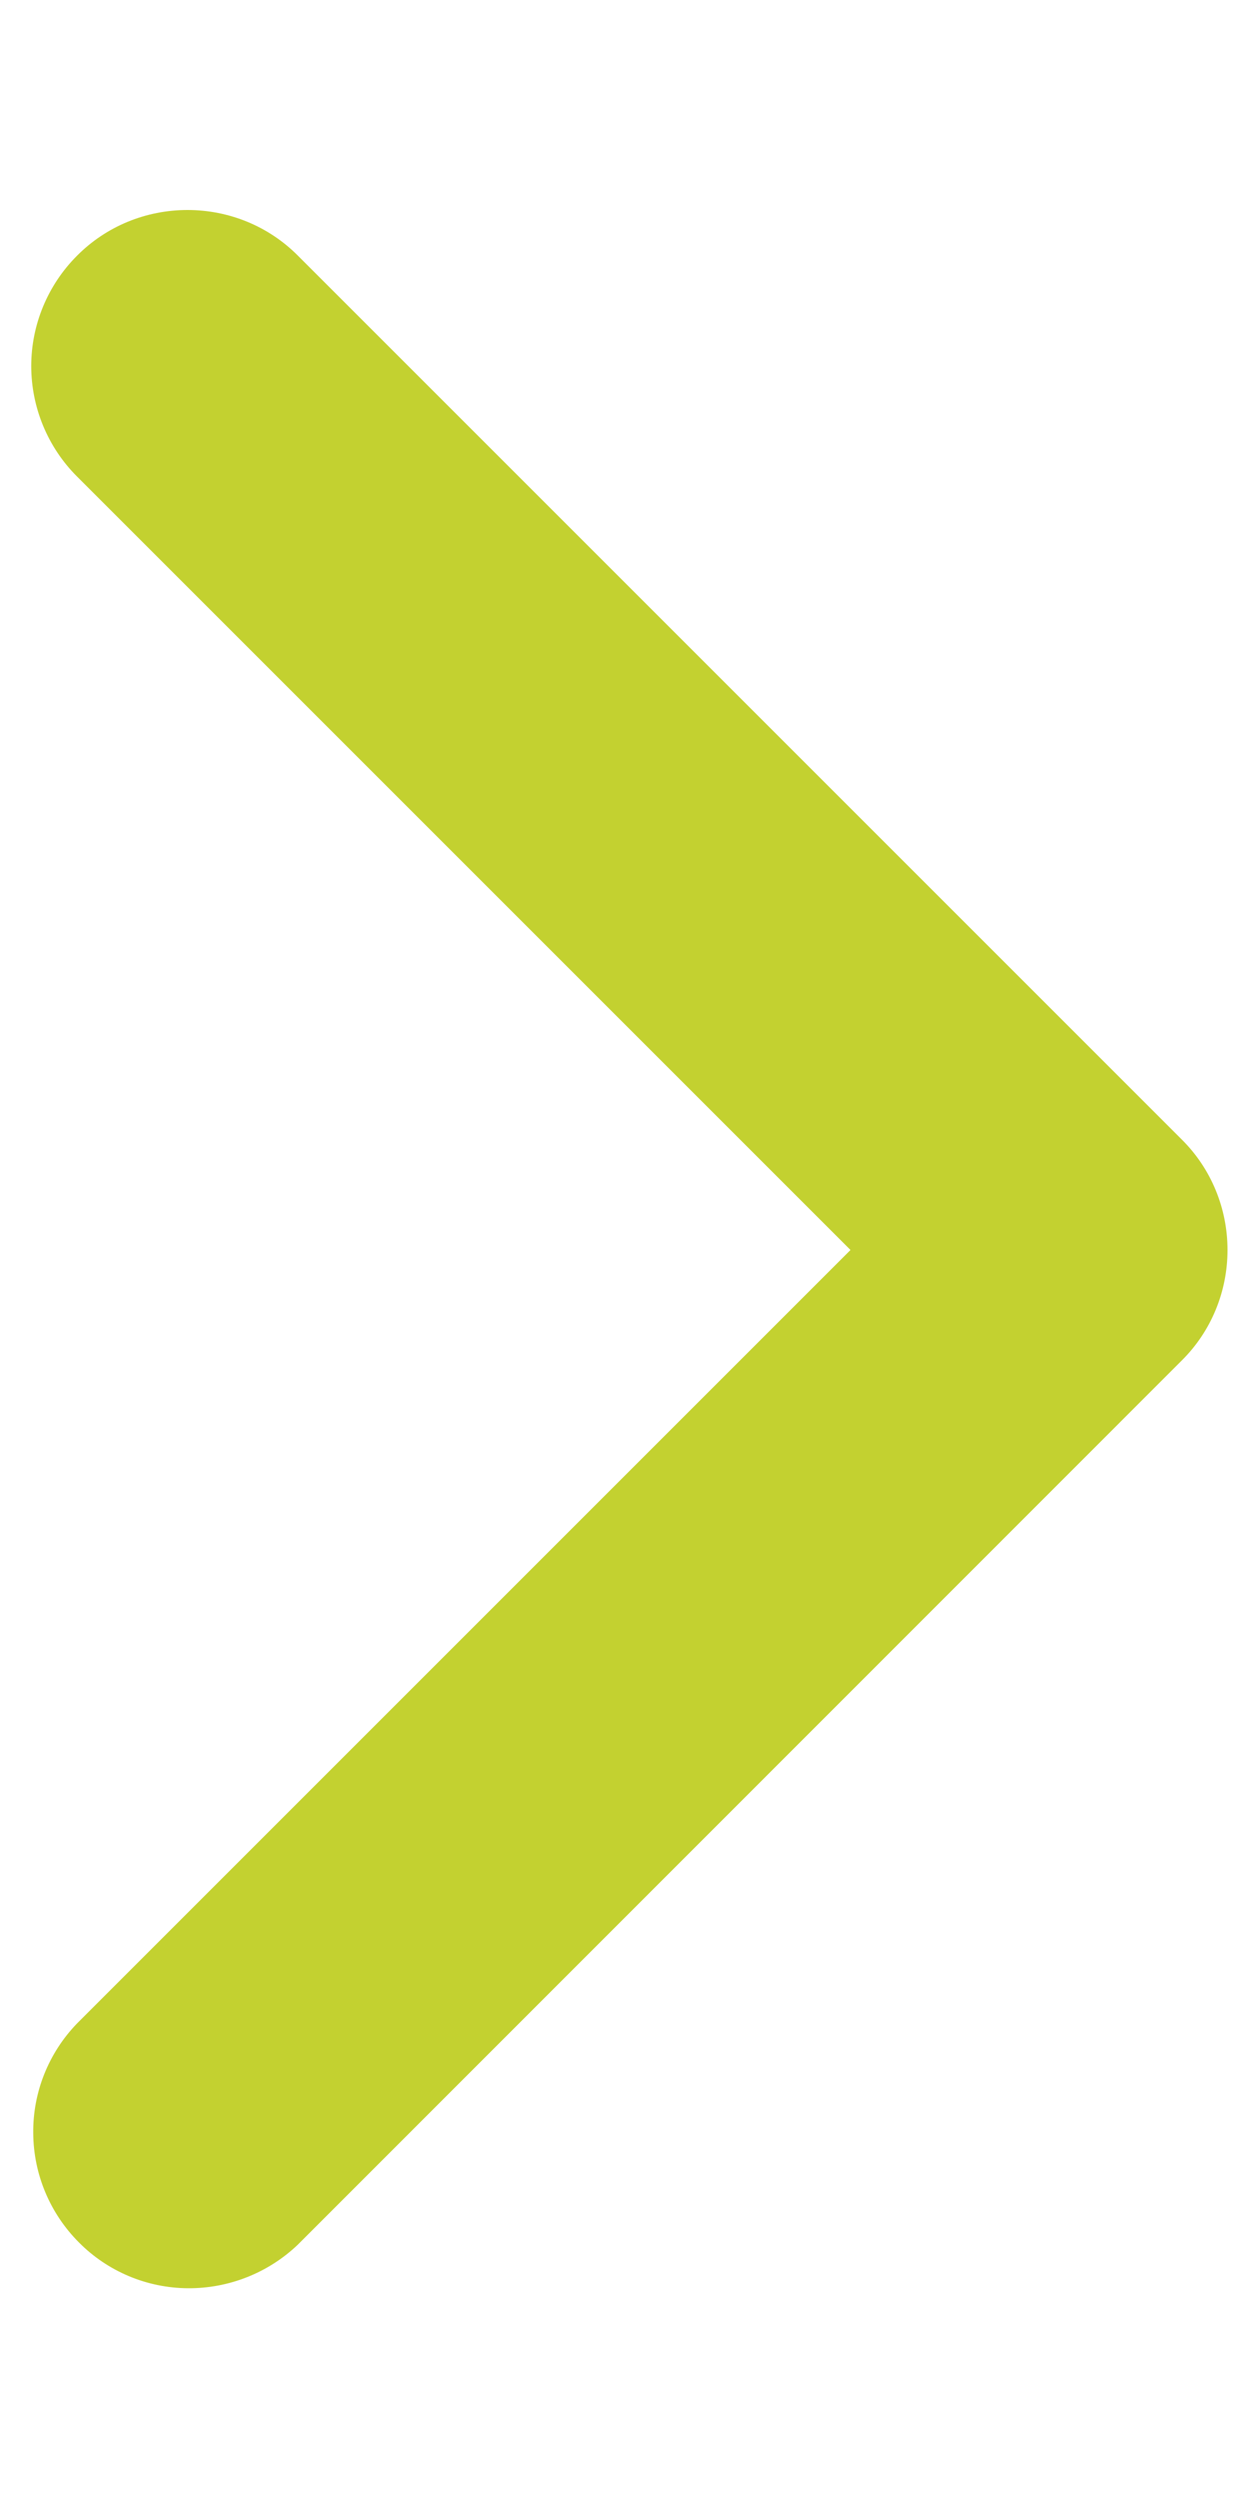 <?xml version="1.0" encoding="UTF-8"?><svg width="5" height="10" viewBox="0 0 5 10" fill="none" xmlns="http://www.w3.org/2000/svg">
<path d="M0.308 1.023C0.191 1.14 0.125 1.299 0.125 1.464C0.125 1.63 0.191 1.789 0.308 1.906L3.402 5L0.308 8.094C0.194 8.212 0.131 8.37 0.133 8.533C0.134 8.697 0.2 8.854 0.316 8.97C0.431 9.086 0.588 9.152 0.752 9.153C0.916 9.154 1.074 9.091 1.192 8.978L4.727 5.442C4.845 5.325 4.91 5.166 4.91 5C4.91 4.834 4.845 4.675 4.727 4.558L1.192 1.023C1.075 0.905 0.916 0.84 0.75 0.84C0.584 0.84 0.425 0.905 0.308 1.023Z" fill="#C3D130"/>
</svg>
